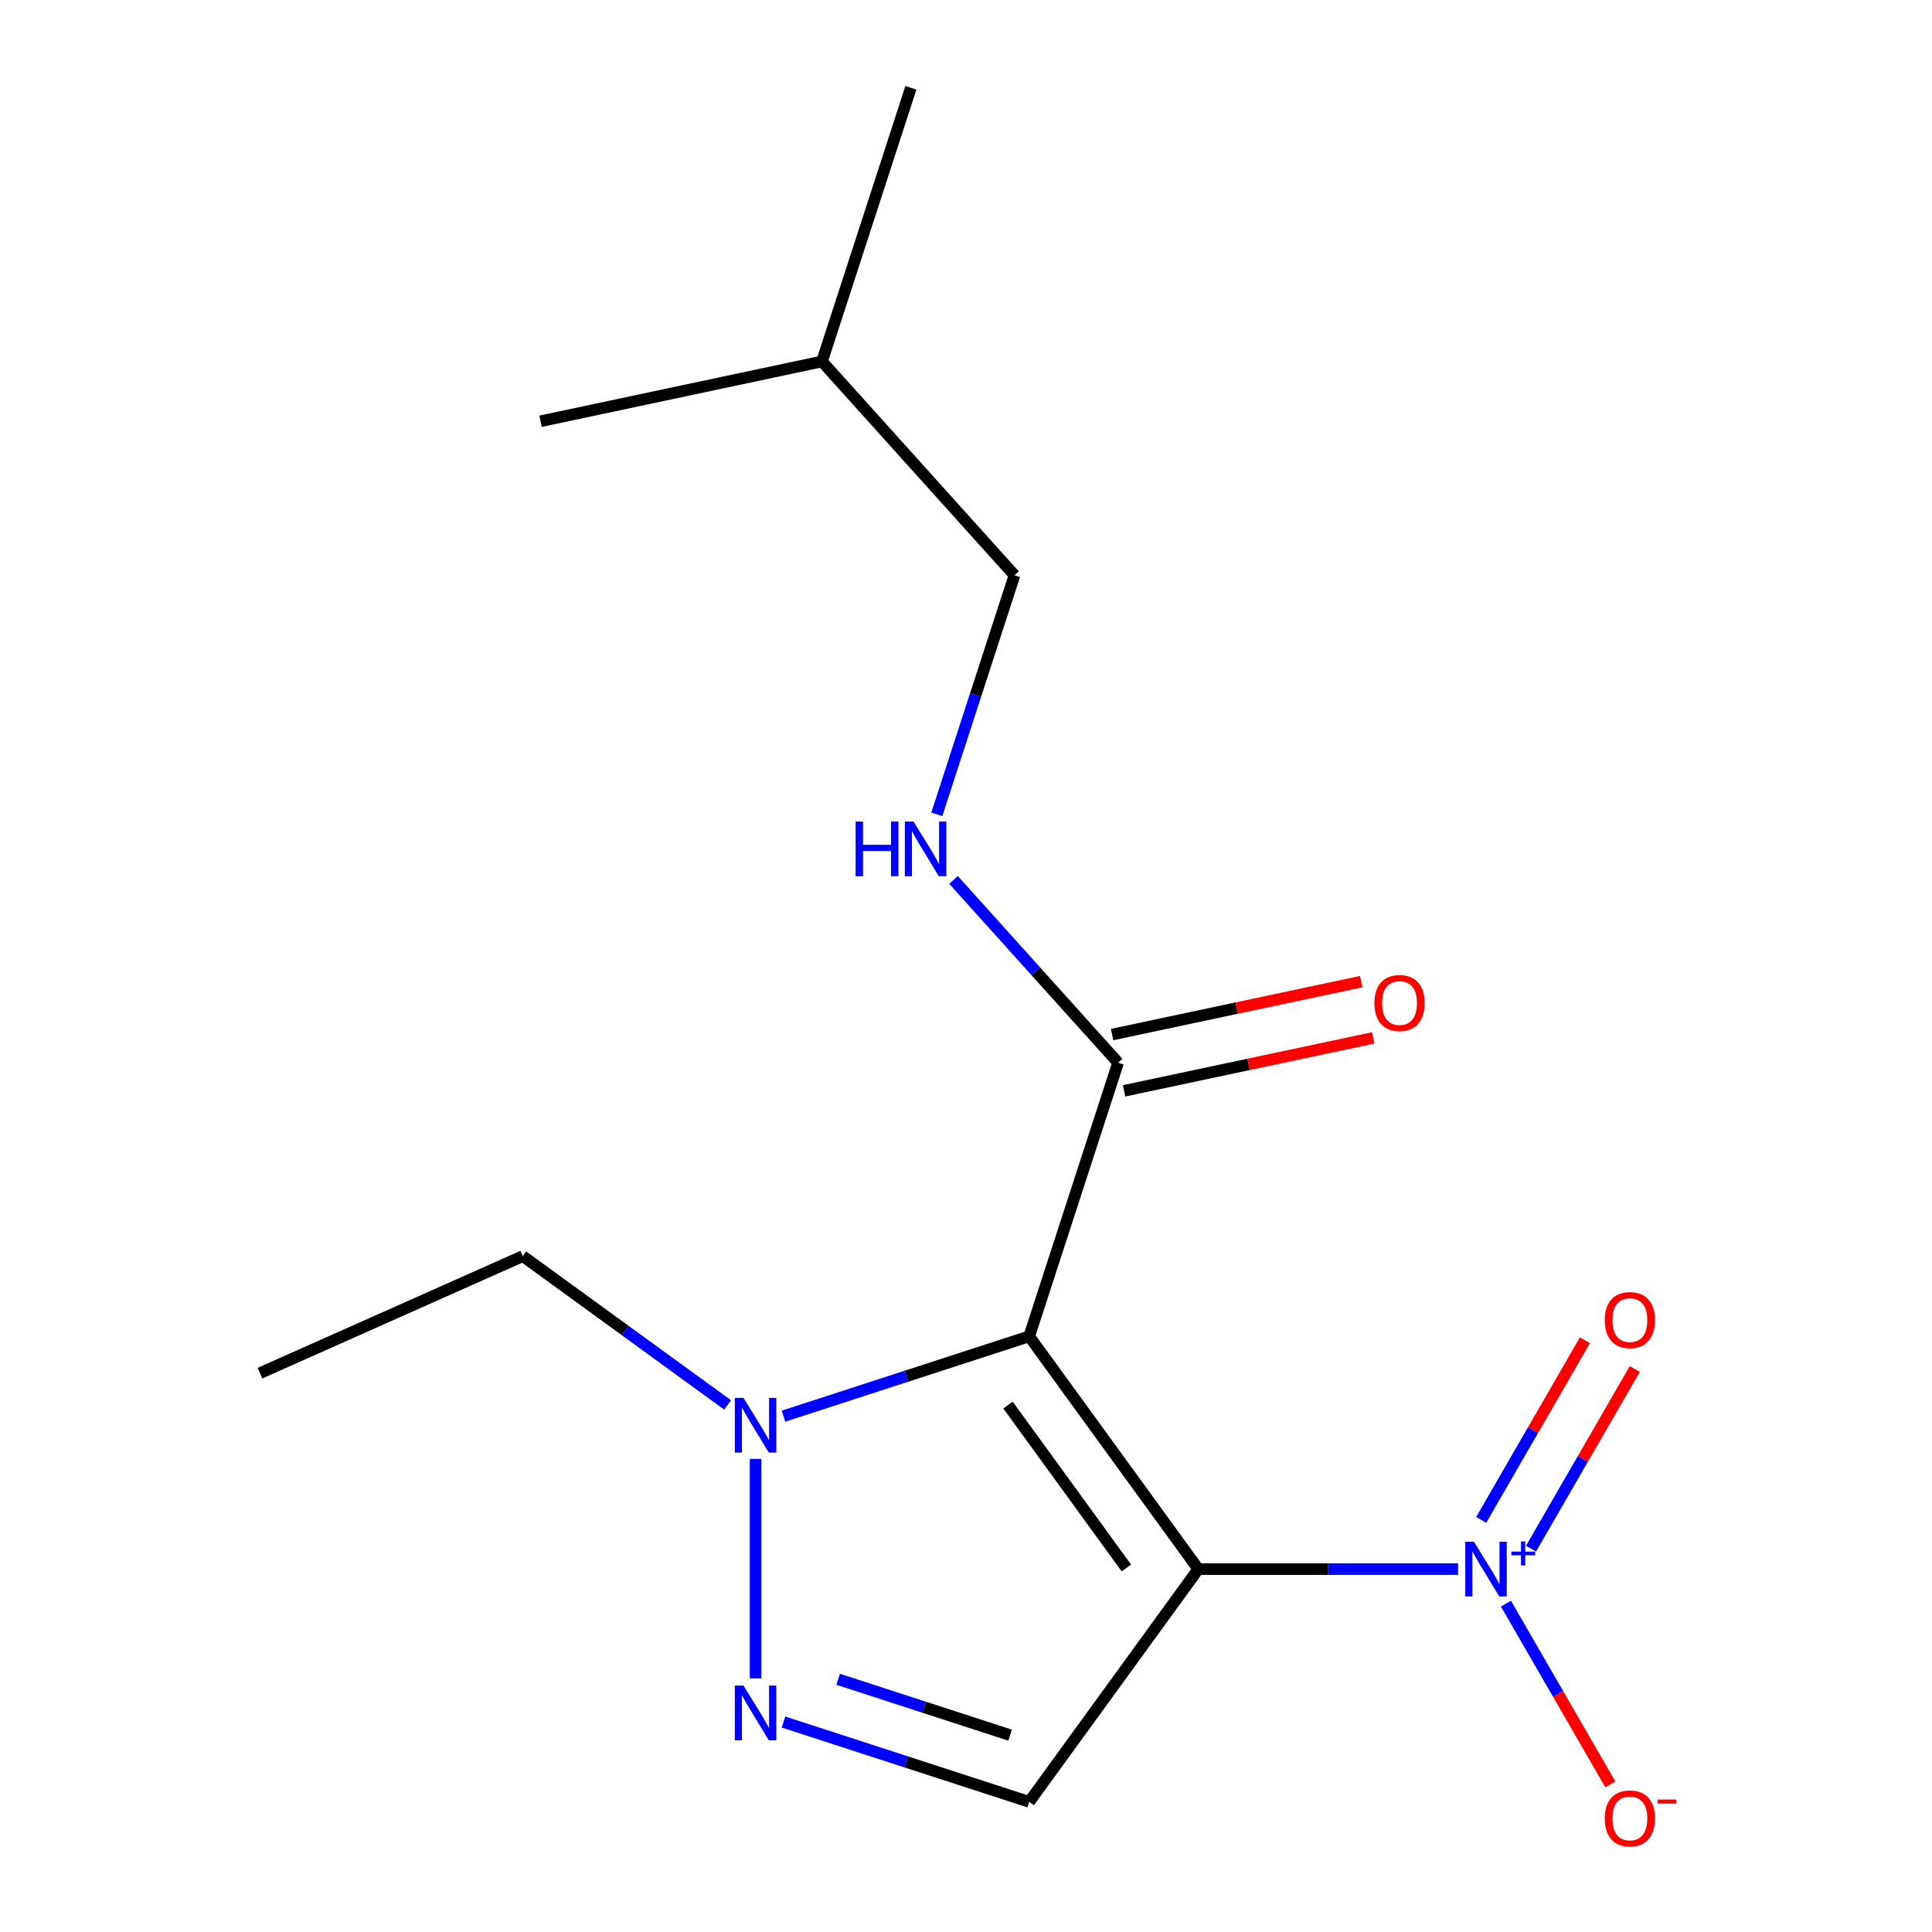 <?xml version='1.0' encoding='iso-8859-1'?>
<svg version='1.1' baseProfile='full'
              xmlns='http://www.w3.org/2000/svg'
                      xmlns:rdkit='http://www.rdkit.org/xml'
                      xmlns:xlink='http://www.w3.org/1999/xlink'
                  xml:space='preserve'
width='1000px' height='1000px' viewBox='0 0 1000 1000'>
<!-- END OF HEADER -->
<rect style='opacity:1.0;fill:#FFFFFF;stroke:none' width='1000' height='1000' x='0' y='0'> </rect>
<path class='bond-0' d='M 620.243,812.162 L 532.71,691.684' style='fill:none;fill-rule:evenodd;stroke:#000000;stroke-width:6px;stroke-linecap:butt;stroke-linejoin:miter;stroke-opacity:1' />
<path class='bond-0' d='M 583.017,811.597 L 521.744,727.262' style='fill:none;fill-rule:evenodd;stroke:#000000;stroke-width:6px;stroke-linecap:butt;stroke-linejoin:miter;stroke-opacity:1' />
<path class='bond-1' d='M 620.243,812.162 L 687.471,812.162' style='fill:none;fill-rule:evenodd;stroke:#000000;stroke-width:6px;stroke-linecap:butt;stroke-linejoin:miter;stroke-opacity:1' />
<path class='bond-1' d='M 687.471,812.162 L 754.699,812.162' style='fill:none;fill-rule:evenodd;stroke:#0000FF;stroke-width:6px;stroke-linecap:butt;stroke-linejoin:miter;stroke-opacity:1' />
<path class='bond-3' d='M 620.243,812.162 L 532.71,932.64' style='fill:none;fill-rule:evenodd;stroke:#000000;stroke-width:6px;stroke-linecap:butt;stroke-linejoin:miter;stroke-opacity:1' />
<path class='bond-4' d='M 532.71,691.684 L 469.126,712.344' style='fill:none;fill-rule:evenodd;stroke:#000000;stroke-width:6px;stroke-linecap:butt;stroke-linejoin:miter;stroke-opacity:1' />
<path class='bond-4' d='M 469.126,712.344 L 405.543,733.003' style='fill:none;fill-rule:evenodd;stroke:#0000FF;stroke-width:6px;stroke-linecap:butt;stroke-linejoin:miter;stroke-opacity:1' />
<path class='bond-5' d='M 532.71,691.684 L 578.729,550.053' style='fill:none;fill-rule:evenodd;stroke:#000000;stroke-width:6px;stroke-linecap:butt;stroke-linejoin:miter;stroke-opacity:1' />
<path class='bond-7' d='M 779.487,830.045 L 806.495,876.824' style='fill:none;fill-rule:evenodd;stroke:#0000FF;stroke-width:6px;stroke-linecap:butt;stroke-linejoin:miter;stroke-opacity:1' />
<path class='bond-7' d='M 806.495,876.824 L 833.503,923.603' style='fill:none;fill-rule:evenodd;stroke:#FF0000;stroke-width:6px;stroke-linecap:butt;stroke-linejoin:miter;stroke-opacity:1' />
<path class='bond-8' d='M 792.47,801.576 L 819.309,755.09' style='fill:none;fill-rule:evenodd;stroke:#0000FF;stroke-width:6px;stroke-linecap:butt;stroke-linejoin:miter;stroke-opacity:1' />
<path class='bond-8' d='M 819.309,755.09 L 846.148,708.603' style='fill:none;fill-rule:evenodd;stroke:#FF0000;stroke-width:6px;stroke-linecap:butt;stroke-linejoin:miter;stroke-opacity:1' />
<path class='bond-8' d='M 766.676,786.684 L 793.515,740.198' style='fill:none;fill-rule:evenodd;stroke:#0000FF;stroke-width:6px;stroke-linecap:butt;stroke-linejoin:miter;stroke-opacity:1' />
<path class='bond-8' d='M 793.515,740.198 L 820.354,693.711' style='fill:none;fill-rule:evenodd;stroke:#FF0000;stroke-width:6px;stroke-linecap:butt;stroke-linejoin:miter;stroke-opacity:1' />
<path class='bond-2' d='M 405.543,891.321 L 469.126,911.981' style='fill:none;fill-rule:evenodd;stroke:#0000FF;stroke-width:6px;stroke-linecap:butt;stroke-linejoin:miter;stroke-opacity:1' />
<path class='bond-2' d='M 469.126,911.981 L 532.71,932.64' style='fill:none;fill-rule:evenodd;stroke:#000000;stroke-width:6px;stroke-linecap:butt;stroke-linejoin:miter;stroke-opacity:1' />
<path class='bond-2' d='M 433.821,869.193 L 478.33,883.655' style='fill:none;fill-rule:evenodd;stroke:#0000FF;stroke-width:6px;stroke-linecap:butt;stroke-linejoin:miter;stroke-opacity:1' />
<path class='bond-2' d='M 478.33,883.655 L 522.839,898.116' style='fill:none;fill-rule:evenodd;stroke:#000000;stroke-width:6px;stroke-linecap:butt;stroke-linejoin:miter;stroke-opacity:1' />
<path class='bond-16' d='M 391.08,868.739 L 391.08,755.138' style='fill:none;fill-rule:evenodd;stroke:#0000FF;stroke-width:6px;stroke-linecap:butt;stroke-linejoin:miter;stroke-opacity:1' />
<path class='bond-11' d='M 376.617,727.195 L 323.609,688.682' style='fill:none;fill-rule:evenodd;stroke:#0000FF;stroke-width:6px;stroke-linecap:butt;stroke-linejoin:miter;stroke-opacity:1' />
<path class='bond-11' d='M 323.609,688.682 L 270.601,650.17' style='fill:none;fill-rule:evenodd;stroke:#000000;stroke-width:6px;stroke-linecap:butt;stroke-linejoin:miter;stroke-opacity:1' />
<path class='bond-6' d='M 578.729,550.053 L 536.137,502.75' style='fill:none;fill-rule:evenodd;stroke:#000000;stroke-width:6px;stroke-linecap:butt;stroke-linejoin:miter;stroke-opacity:1' />
<path class='bond-6' d='M 536.137,502.75 L 493.545,455.447' style='fill:none;fill-rule:evenodd;stroke:#0000FF;stroke-width:6px;stroke-linecap:butt;stroke-linejoin:miter;stroke-opacity:1' />
<path class='bond-9' d='M 581.825,564.62 L 646.296,550.916' style='fill:none;fill-rule:evenodd;stroke:#000000;stroke-width:6px;stroke-linecap:butt;stroke-linejoin:miter;stroke-opacity:1' />
<path class='bond-9' d='M 646.296,550.916 L 710.767,537.212' style='fill:none;fill-rule:evenodd;stroke:#FF0000;stroke-width:6px;stroke-linecap:butt;stroke-linejoin:miter;stroke-opacity:1' />
<path class='bond-9' d='M 575.633,535.487 L 640.104,521.783' style='fill:none;fill-rule:evenodd;stroke:#000000;stroke-width:6px;stroke-linecap:butt;stroke-linejoin:miter;stroke-opacity:1' />
<path class='bond-9' d='M 640.104,521.783 L 704.575,508.079' style='fill:none;fill-rule:evenodd;stroke:#FF0000;stroke-width:6px;stroke-linecap:butt;stroke-linejoin:miter;stroke-opacity:1' />
<path class='bond-10' d='M 484.893,421.502 L 504.997,359.628' style='fill:none;fill-rule:evenodd;stroke:#0000FF;stroke-width:6px;stroke-linecap:butt;stroke-linejoin:miter;stroke-opacity:1' />
<path class='bond-10' d='M 504.997,359.628 L 525.101,297.754' style='fill:none;fill-rule:evenodd;stroke:#000000;stroke-width:6px;stroke-linecap:butt;stroke-linejoin:miter;stroke-opacity:1' />
<path class='bond-12' d='M 525.101,297.754 L 425.454,187.085' style='fill:none;fill-rule:evenodd;stroke:#000000;stroke-width:6px;stroke-linecap:butt;stroke-linejoin:miter;stroke-opacity:1' />
<path class='bond-13' d='M 270.601,650.17 L 134.557,710.741' style='fill:none;fill-rule:evenodd;stroke:#000000;stroke-width:6px;stroke-linecap:butt;stroke-linejoin:miter;stroke-opacity:1' />
<path class='bond-14' d='M 425.454,187.085 L 471.473,45.455' style='fill:none;fill-rule:evenodd;stroke:#000000;stroke-width:6px;stroke-linecap:butt;stroke-linejoin:miter;stroke-opacity:1' />
<path class='bond-15' d='M 425.454,187.085 L 279.789,218.047' style='fill:none;fill-rule:evenodd;stroke:#000000;stroke-width:6px;stroke-linecap:butt;stroke-linejoin:miter;stroke-opacity:1' />
<path  class='atom-2' d='M 762.902 798.002
L 772.182 813.002
Q 773.102 814.482, 774.582 817.162
Q 776.062 819.842, 776.142 820.002
L 776.142 798.002
L 779.902 798.002
L 779.902 826.322
L 776.022 826.322
L 766.062 809.922
Q 764.902 808.002, 763.662 805.802
Q 762.462 803.602, 762.102 802.922
L 762.102 826.322
L 758.422 826.322
L 758.422 798.002
L 762.902 798.002
' fill='#0000FF'/>
<path  class='atom-2' d='M 782.278 803.107
L 787.268 803.107
L 787.268 797.853
L 789.485 797.853
L 789.485 803.107
L 794.607 803.107
L 794.607 805.008
L 789.485 805.008
L 789.485 810.288
L 787.268 810.288
L 787.268 805.008
L 782.278 805.008
L 782.278 803.107
' fill='#0000FF'/>
<path  class='atom-3' d='M 384.82 872.462
L 394.1 887.462
Q 395.02 888.942, 396.5 891.622
Q 397.98 894.302, 398.06 894.462
L 398.06 872.462
L 401.82 872.462
L 401.82 900.782
L 397.94 900.782
L 387.98 884.382
Q 386.82 882.462, 385.58 880.262
Q 384.38 878.062, 384.02 877.382
L 384.02 900.782
L 380.34 900.782
L 380.34 872.462
L 384.82 872.462
' fill='#0000FF'/>
<path  class='atom-5' d='M 384.82 723.543
L 394.1 738.543
Q 395.02 740.023, 396.5 742.703
Q 397.98 745.383, 398.06 745.543
L 398.06 723.543
L 401.82 723.543
L 401.82 751.863
L 397.94 751.863
L 387.98 735.463
Q 386.82 733.543, 385.58 731.343
Q 384.38 729.143, 384.02 728.463
L 384.02 751.863
L 380.34 751.863
L 380.34 723.543
L 384.82 723.543
' fill='#0000FF'/>
<path  class='atom-7' d='M 442.862 425.225
L 446.702 425.225
L 446.702 437.265
L 461.182 437.265
L 461.182 425.225
L 465.022 425.225
L 465.022 453.545
L 461.182 453.545
L 461.182 440.465
L 446.702 440.465
L 446.702 453.545
L 442.862 453.545
L 442.862 425.225
' fill='#0000FF'/>
<path  class='atom-7' d='M 472.822 425.225
L 482.102 440.225
Q 483.022 441.705, 484.502 444.385
Q 485.982 447.065, 486.062 447.225
L 486.062 425.225
L 489.822 425.225
L 489.822 453.545
L 485.942 453.545
L 475.982 437.145
Q 474.822 435.225, 473.582 433.025
Q 472.382 430.825, 472.022 430.145
L 472.022 453.545
L 468.342 453.545
L 468.342 425.225
L 472.822 425.225
' fill='#0000FF'/>
<path  class='atom-8' d='M 830.622 941.21
Q 830.622 934.41, 833.982 930.61
Q 837.342 926.81, 843.622 926.81
Q 849.902 926.81, 853.262 930.61
Q 856.622 934.41, 856.622 941.21
Q 856.622 948.09, 853.222 952.01
Q 849.822 955.89, 843.622 955.89
Q 837.382 955.89, 833.982 952.01
Q 830.622 948.13, 830.622 941.21
M 843.622 952.69
Q 847.942 952.69, 850.262 949.81
Q 852.622 946.89, 852.622 941.21
Q 852.622 935.65, 850.262 932.85
Q 847.942 930.01, 843.622 930.01
Q 839.302 930.01, 836.942 932.81
Q 834.622 935.61, 834.622 941.21
Q 834.622 946.93, 836.942 949.81
Q 839.302 952.69, 843.622 952.69
' fill='#FF0000'/>
<path  class='atom-8' d='M 857.942 931.433
L 867.631 931.433
L 867.631 933.545
L 857.942 933.545
L 857.942 931.433
' fill='#FF0000'/>
<path  class='atom-9' d='M 830.622 683.274
Q 830.622 676.474, 833.982 672.674
Q 837.342 668.874, 843.622 668.874
Q 849.902 668.874, 853.262 672.674
Q 856.622 676.474, 856.622 683.274
Q 856.622 690.154, 853.222 694.074
Q 849.822 697.954, 843.622 697.954
Q 837.382 697.954, 833.982 694.074
Q 830.622 690.194, 830.622 683.274
M 843.622 694.754
Q 847.942 694.754, 850.262 691.874
Q 852.622 688.954, 852.622 683.274
Q 852.622 677.714, 850.262 674.914
Q 847.942 672.074, 843.622 672.074
Q 839.302 672.074, 836.942 674.874
Q 834.622 677.674, 834.622 683.274
Q 834.622 688.994, 836.942 691.874
Q 839.302 694.754, 843.622 694.754
' fill='#FF0000'/>
<path  class='atom-10' d='M 711.394 519.171
Q 711.394 512.371, 714.754 508.571
Q 718.114 504.771, 724.394 504.771
Q 730.674 504.771, 734.034 508.571
Q 737.394 512.371, 737.394 519.171
Q 737.394 526.051, 733.994 529.971
Q 730.594 533.851, 724.394 533.851
Q 718.154 533.851, 714.754 529.971
Q 711.394 526.091, 711.394 519.171
M 724.394 530.651
Q 728.714 530.651, 731.034 527.771
Q 733.394 524.851, 733.394 519.171
Q 733.394 513.611, 731.034 510.811
Q 728.714 507.971, 724.394 507.971
Q 720.074 507.971, 717.714 510.771
Q 715.394 513.571, 715.394 519.171
Q 715.394 524.891, 717.714 527.771
Q 720.074 530.651, 724.394 530.651
' fill='#FF0000'/>
</svg>
